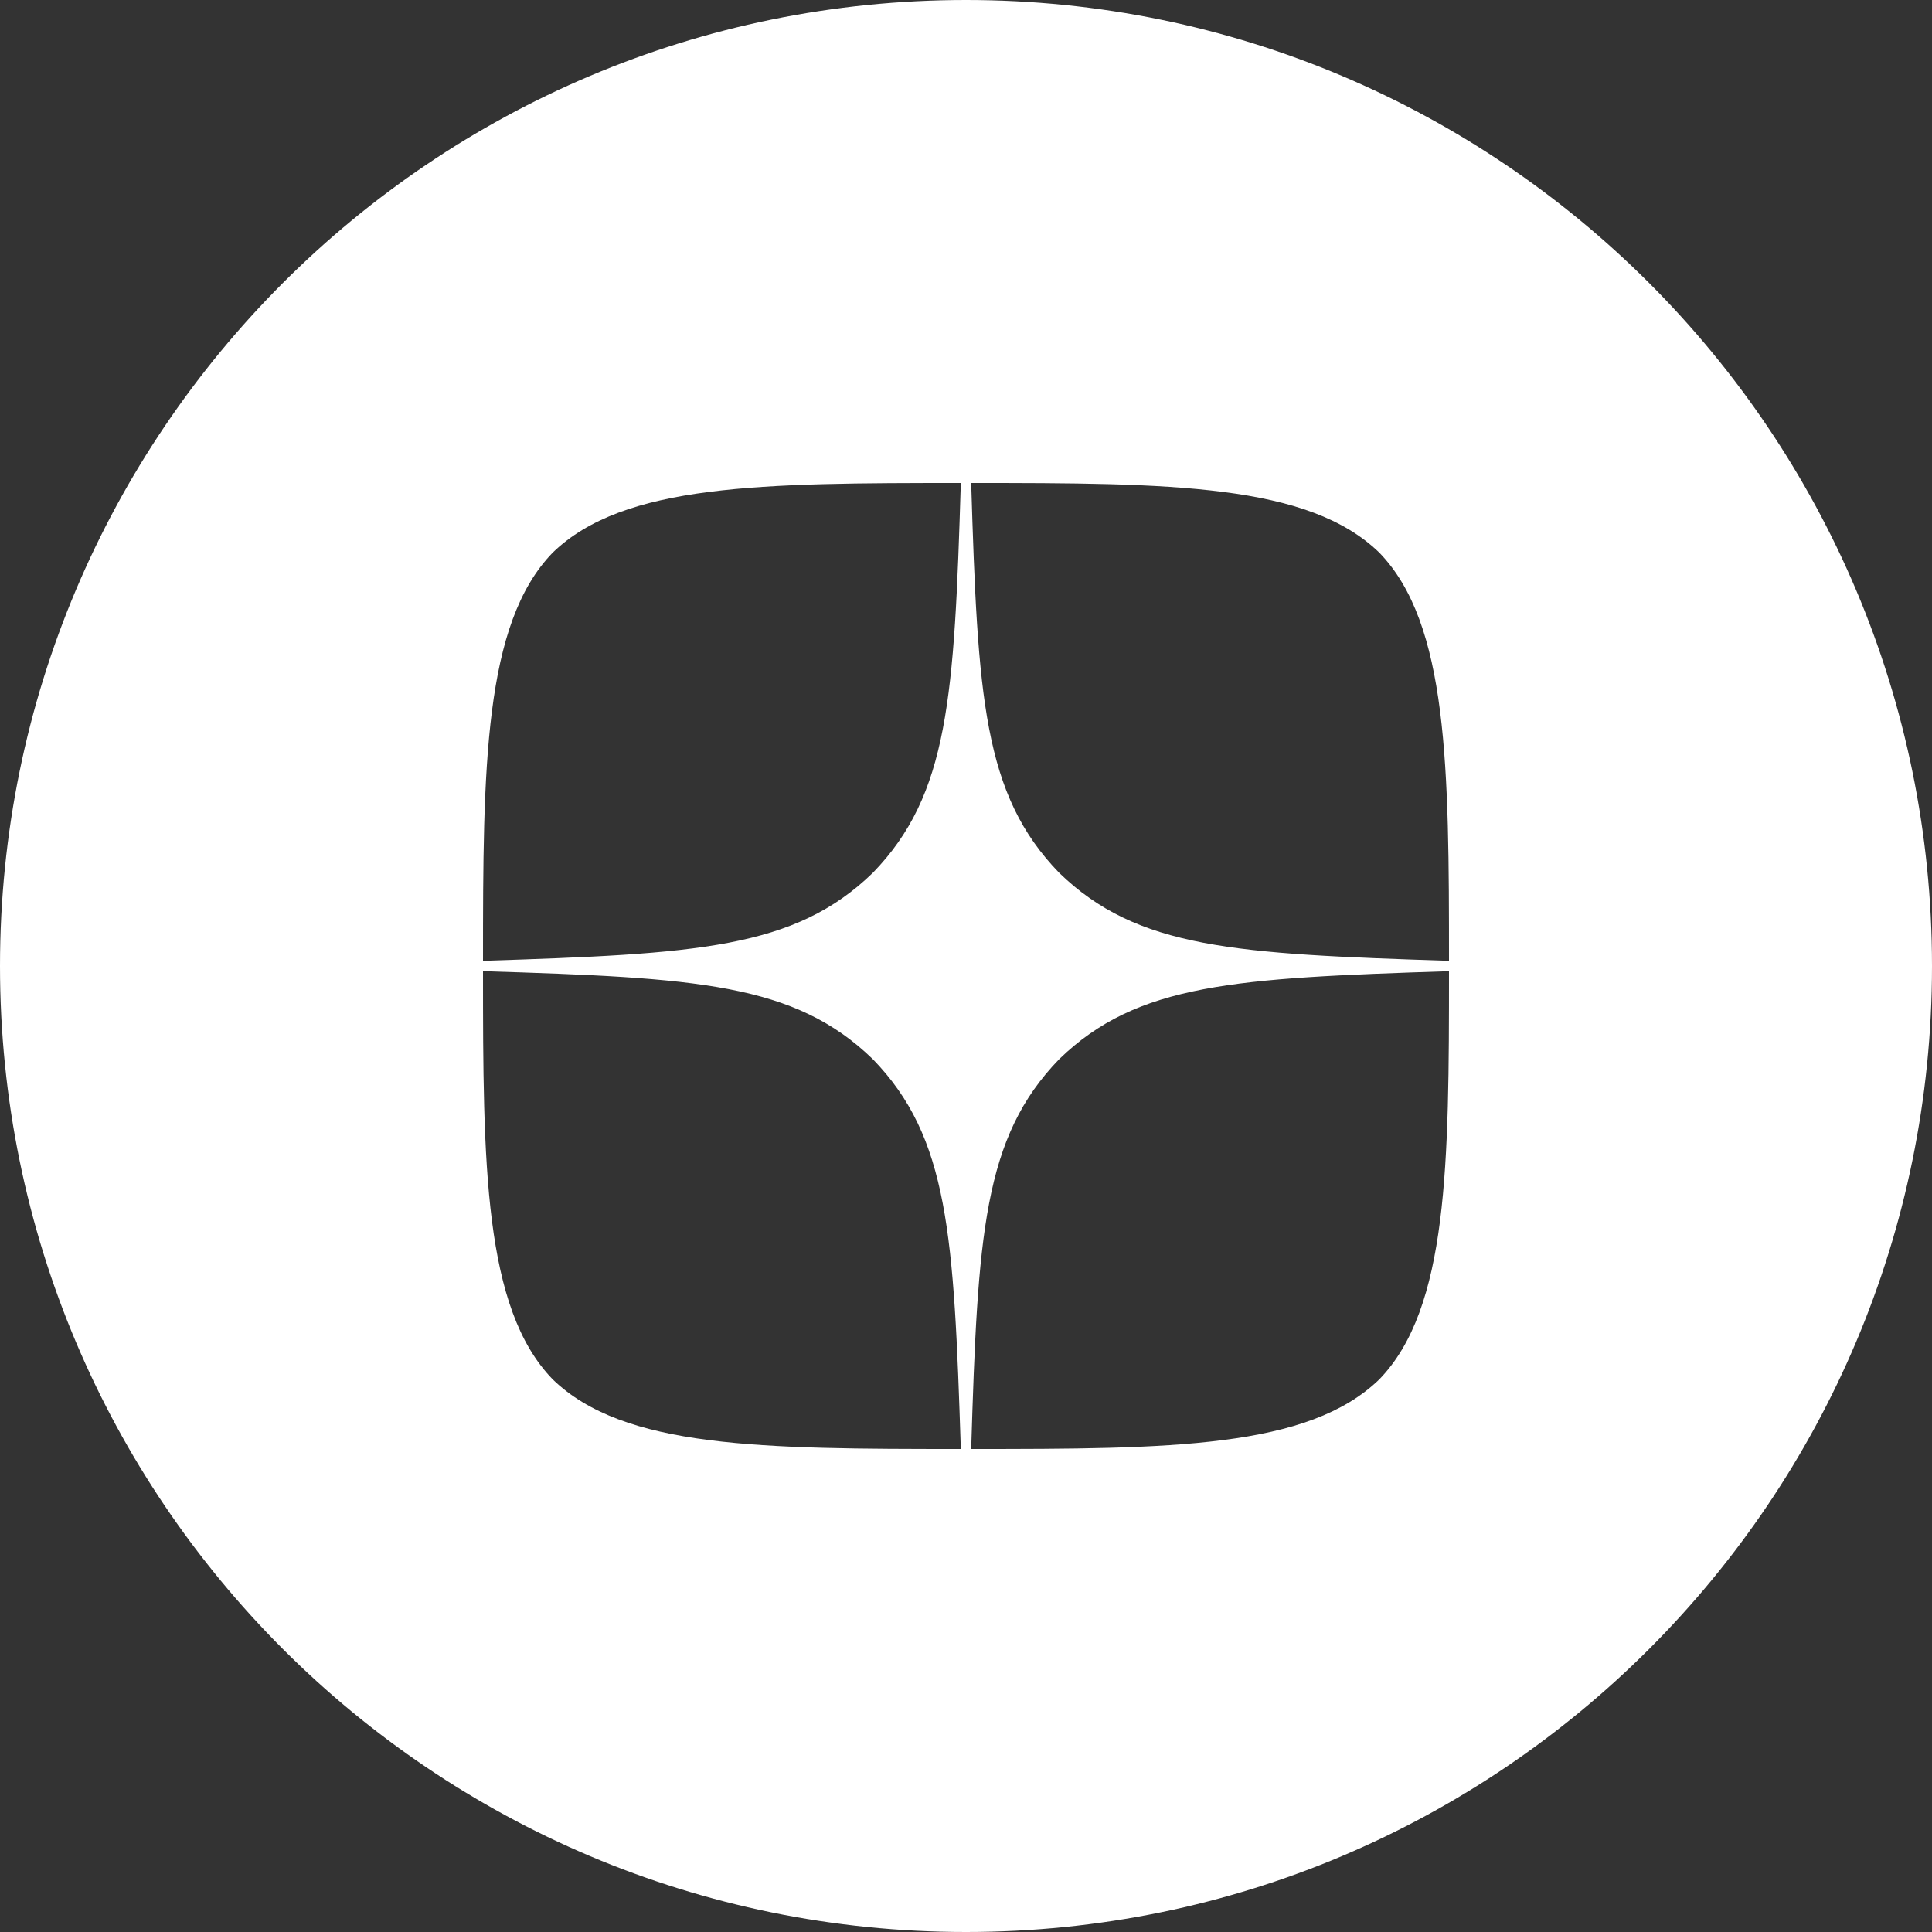 <svg width="35" height="35" viewBox="0 0 35 35" fill="none" xmlns="http://www.w3.org/2000/svg">
<rect x="0" y="0" width="35" height="35" fill="#333333" stroke="none"/>
<path fill-rule="evenodd" clip-rule="evenodd" d="M17.5 0C7.835 0 0 7.835 0 17.5C0 27.165 7.835 35 17.5 35C27.165 35 35 27.165 35 17.5C35 7.835 27.165 0 17.5 0ZM17.594 26.25C17.712 22.375 17.812 20.606 19.188 19.188C20.606 17.812 22.375 17.719 26.25 17.594C26.25 21.087 26.238 23.7 24.988 24.988C23.7 26.238 21.206 26.25 17.594 26.25ZM10.012 24.988C8.762 23.7 8.75 21.087 8.75 17.594C12.625 17.712 14.394 17.812 15.812 19.188C17.188 20.606 17.281 22.375 17.406 26.25C13.794 26.25 11.3 26.238 10.012 24.988ZM10.012 10.012C11.3 8.762 13.8 8.75 17.406 8.75C17.288 12.625 17.188 14.394 15.812 15.812C14.394 17.188 12.625 17.281 8.75 17.406C8.75 13.912 8.762 11.3 10.012 10.012ZM17.594 8.75C17.712 12.625 17.812 14.394 19.188 15.812C20.606 17.188 22.375 17.281 26.25 17.406C26.25 13.912 26.238 11.3 24.988 10.012C23.7 8.762 21.206 8.75 17.594 8.75Z" fill="white"/>
</svg>
